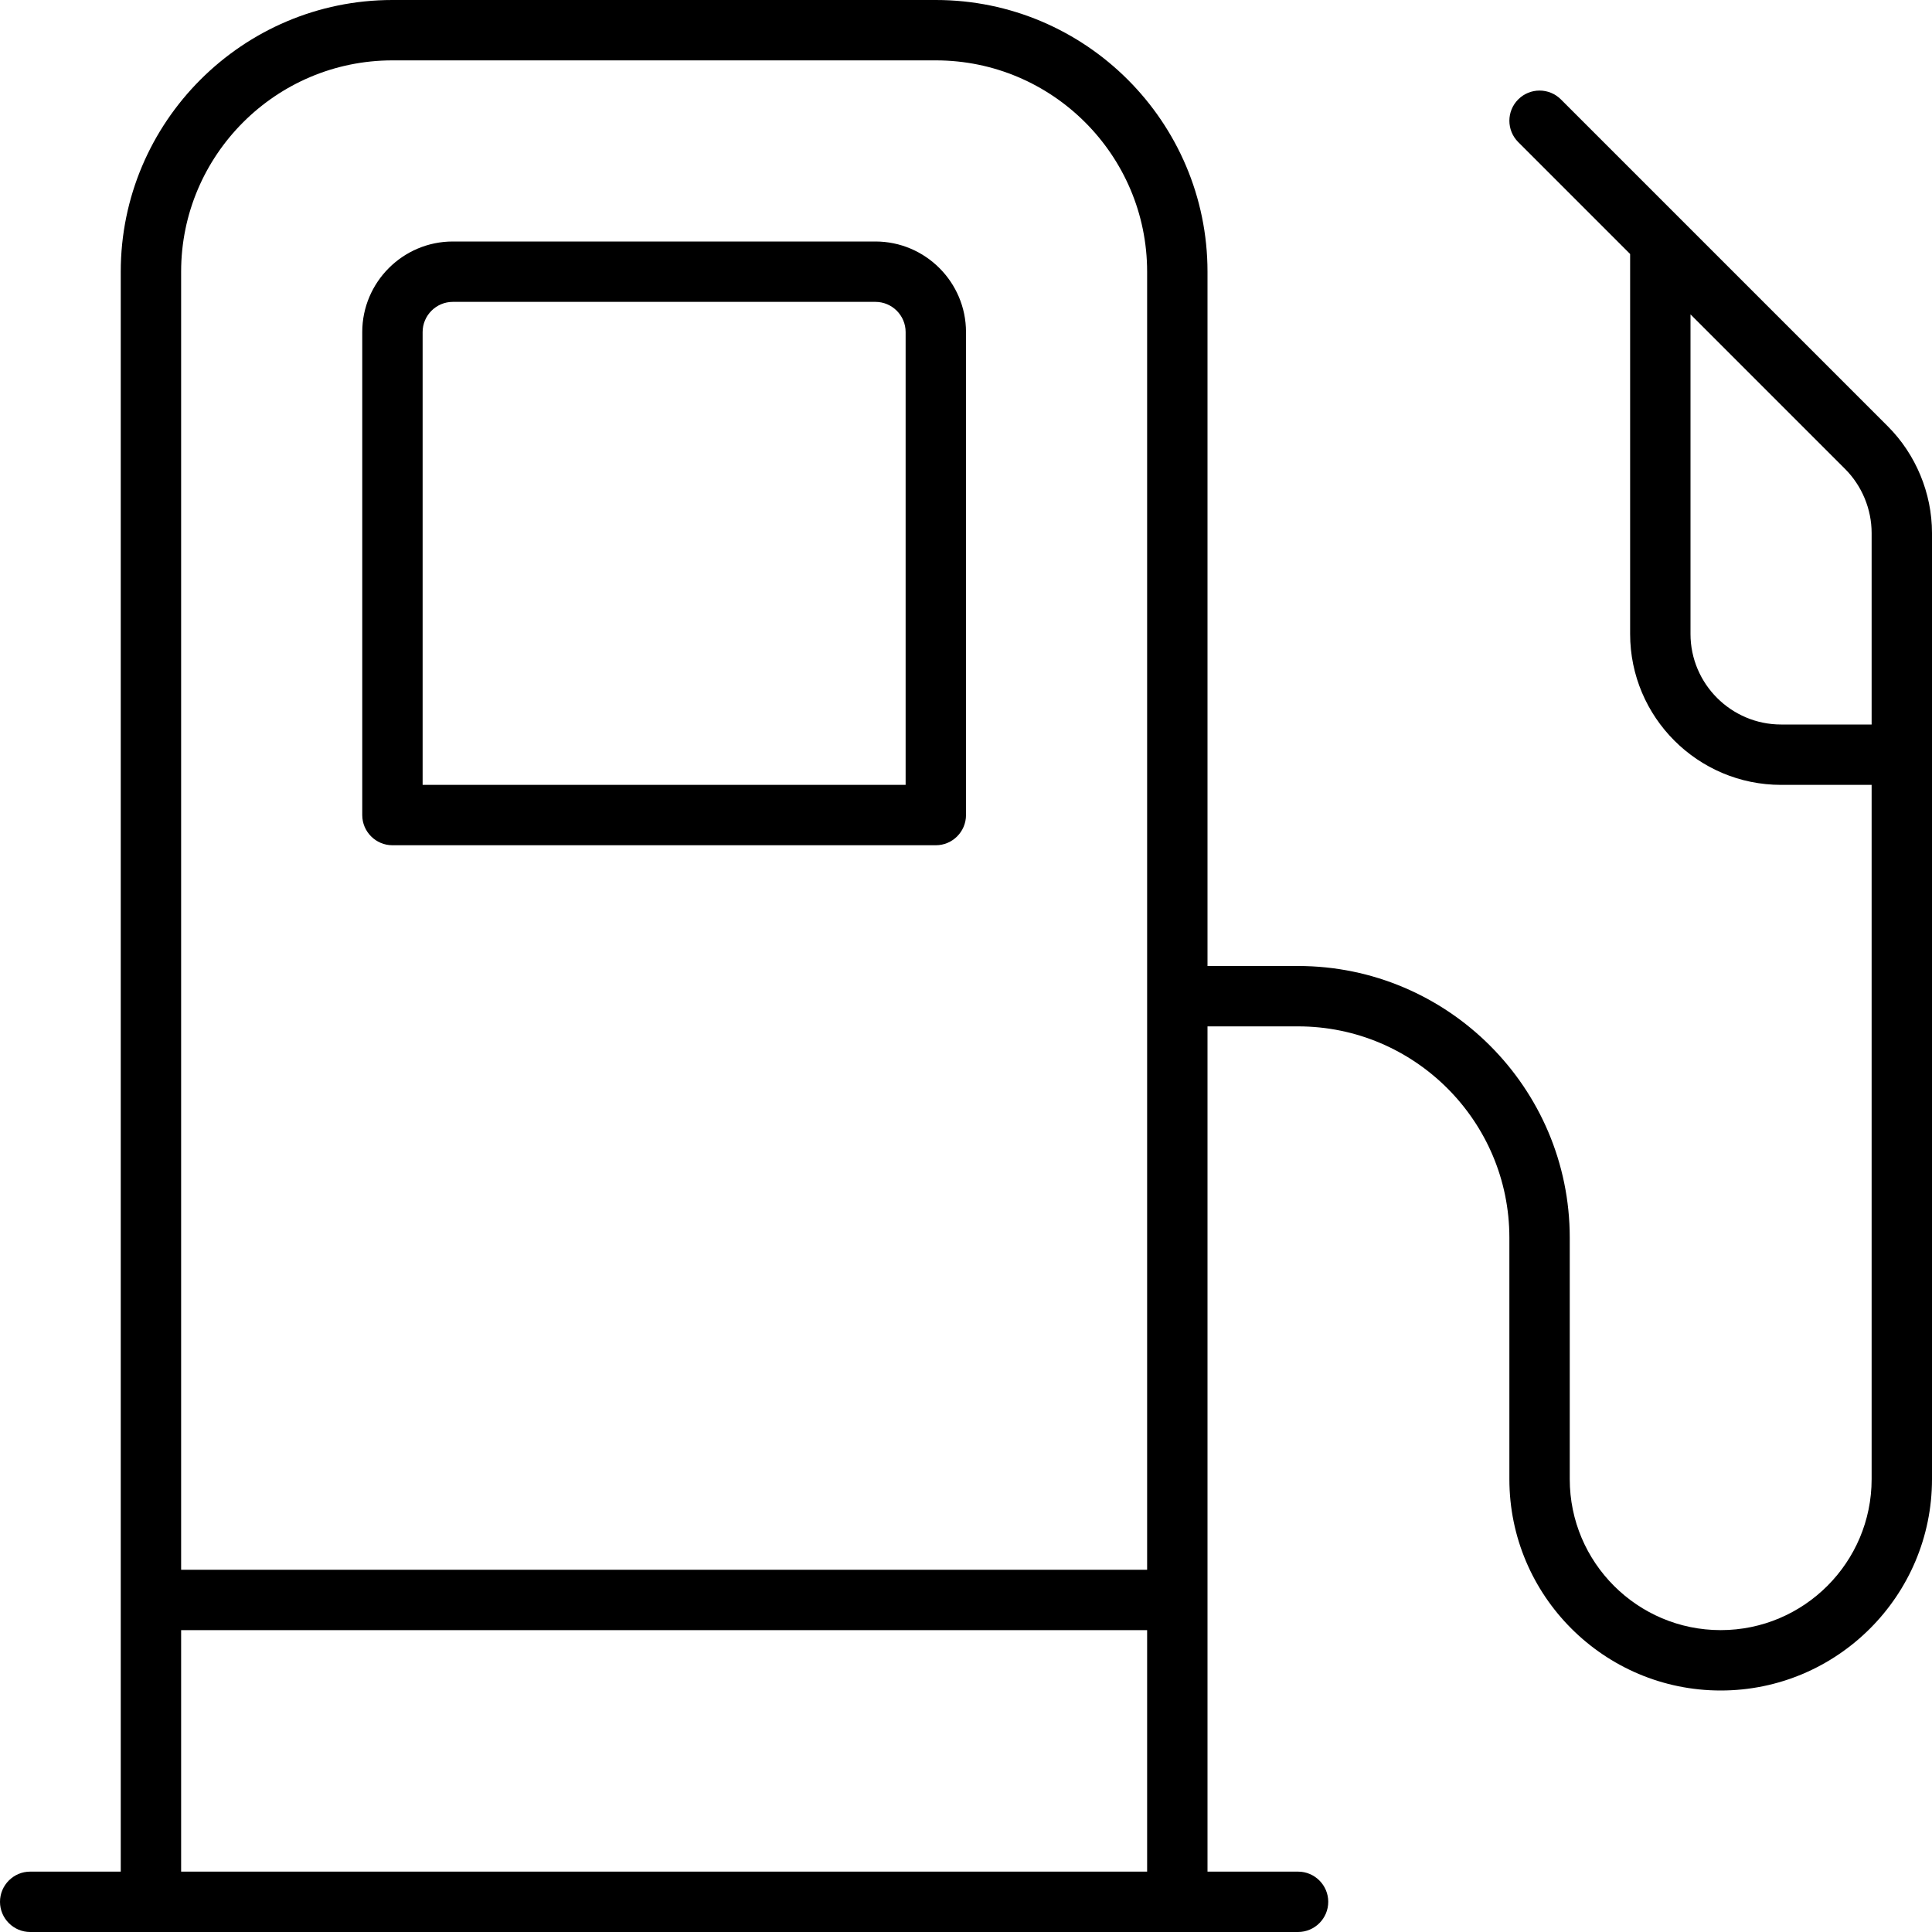 <svg xmlns="http://www.w3.org/2000/svg" viewBox="0 0 512 512"><!-- Font Awesome Pro 6.0.0-alpha2 by @fontawesome - https://fontawesome.com License - https://fontawesome.com/license (Commercial License) --><path d="M500.281 112.969L413.656 26.344C410.531 23.219 405.469 23.219 402.344 26.344S399.219 34.531 402.344 37.656L432 67.312V168C432 190.062 449.937 208 472 208H496V392C496 414.062 478.062 432 456 432C433.938 432 416 414.062 416 392V328C416 288.312 383.688 256 344 256H320V72C320 32.312 287.688 0 248 0H104C64.313 0 32 32.312 32 72V496H8C3.594 496 0 499.594 0 504S3.594 512 8 512H344C348.406 512 352 508.406 352 504S348.406 496 344 496H320V272H344C374.875 272 400 297.125 400 328V392C400 422.875 425.125 448 456 448S512 422.875 512 392V141.25C512 130.719 507.719 120.406 500.281 112.969ZM304 496H48V432H304V496ZM304 416H48V72C48 41.125 73.125 16 104 16H248C278.875 16 304 41.125 304 72V416ZM496 192H472C458.781 192 448 181.219 448 168V83.312L488.969 124.281C493.437 128.75 496 134.937 496 141.25V192ZM232 64H120C106.781 64 96 74.781 96 88V216C96 220.406 99.594 224 104 224H248C252.406 224 256 220.406 256 216V88C256 74.781 245.219 64 232 64ZM240 208H112V88C112 83.594 115.594 80 120 80H232C236.406 80 240 83.594 240 88V208Z"/></svg>
